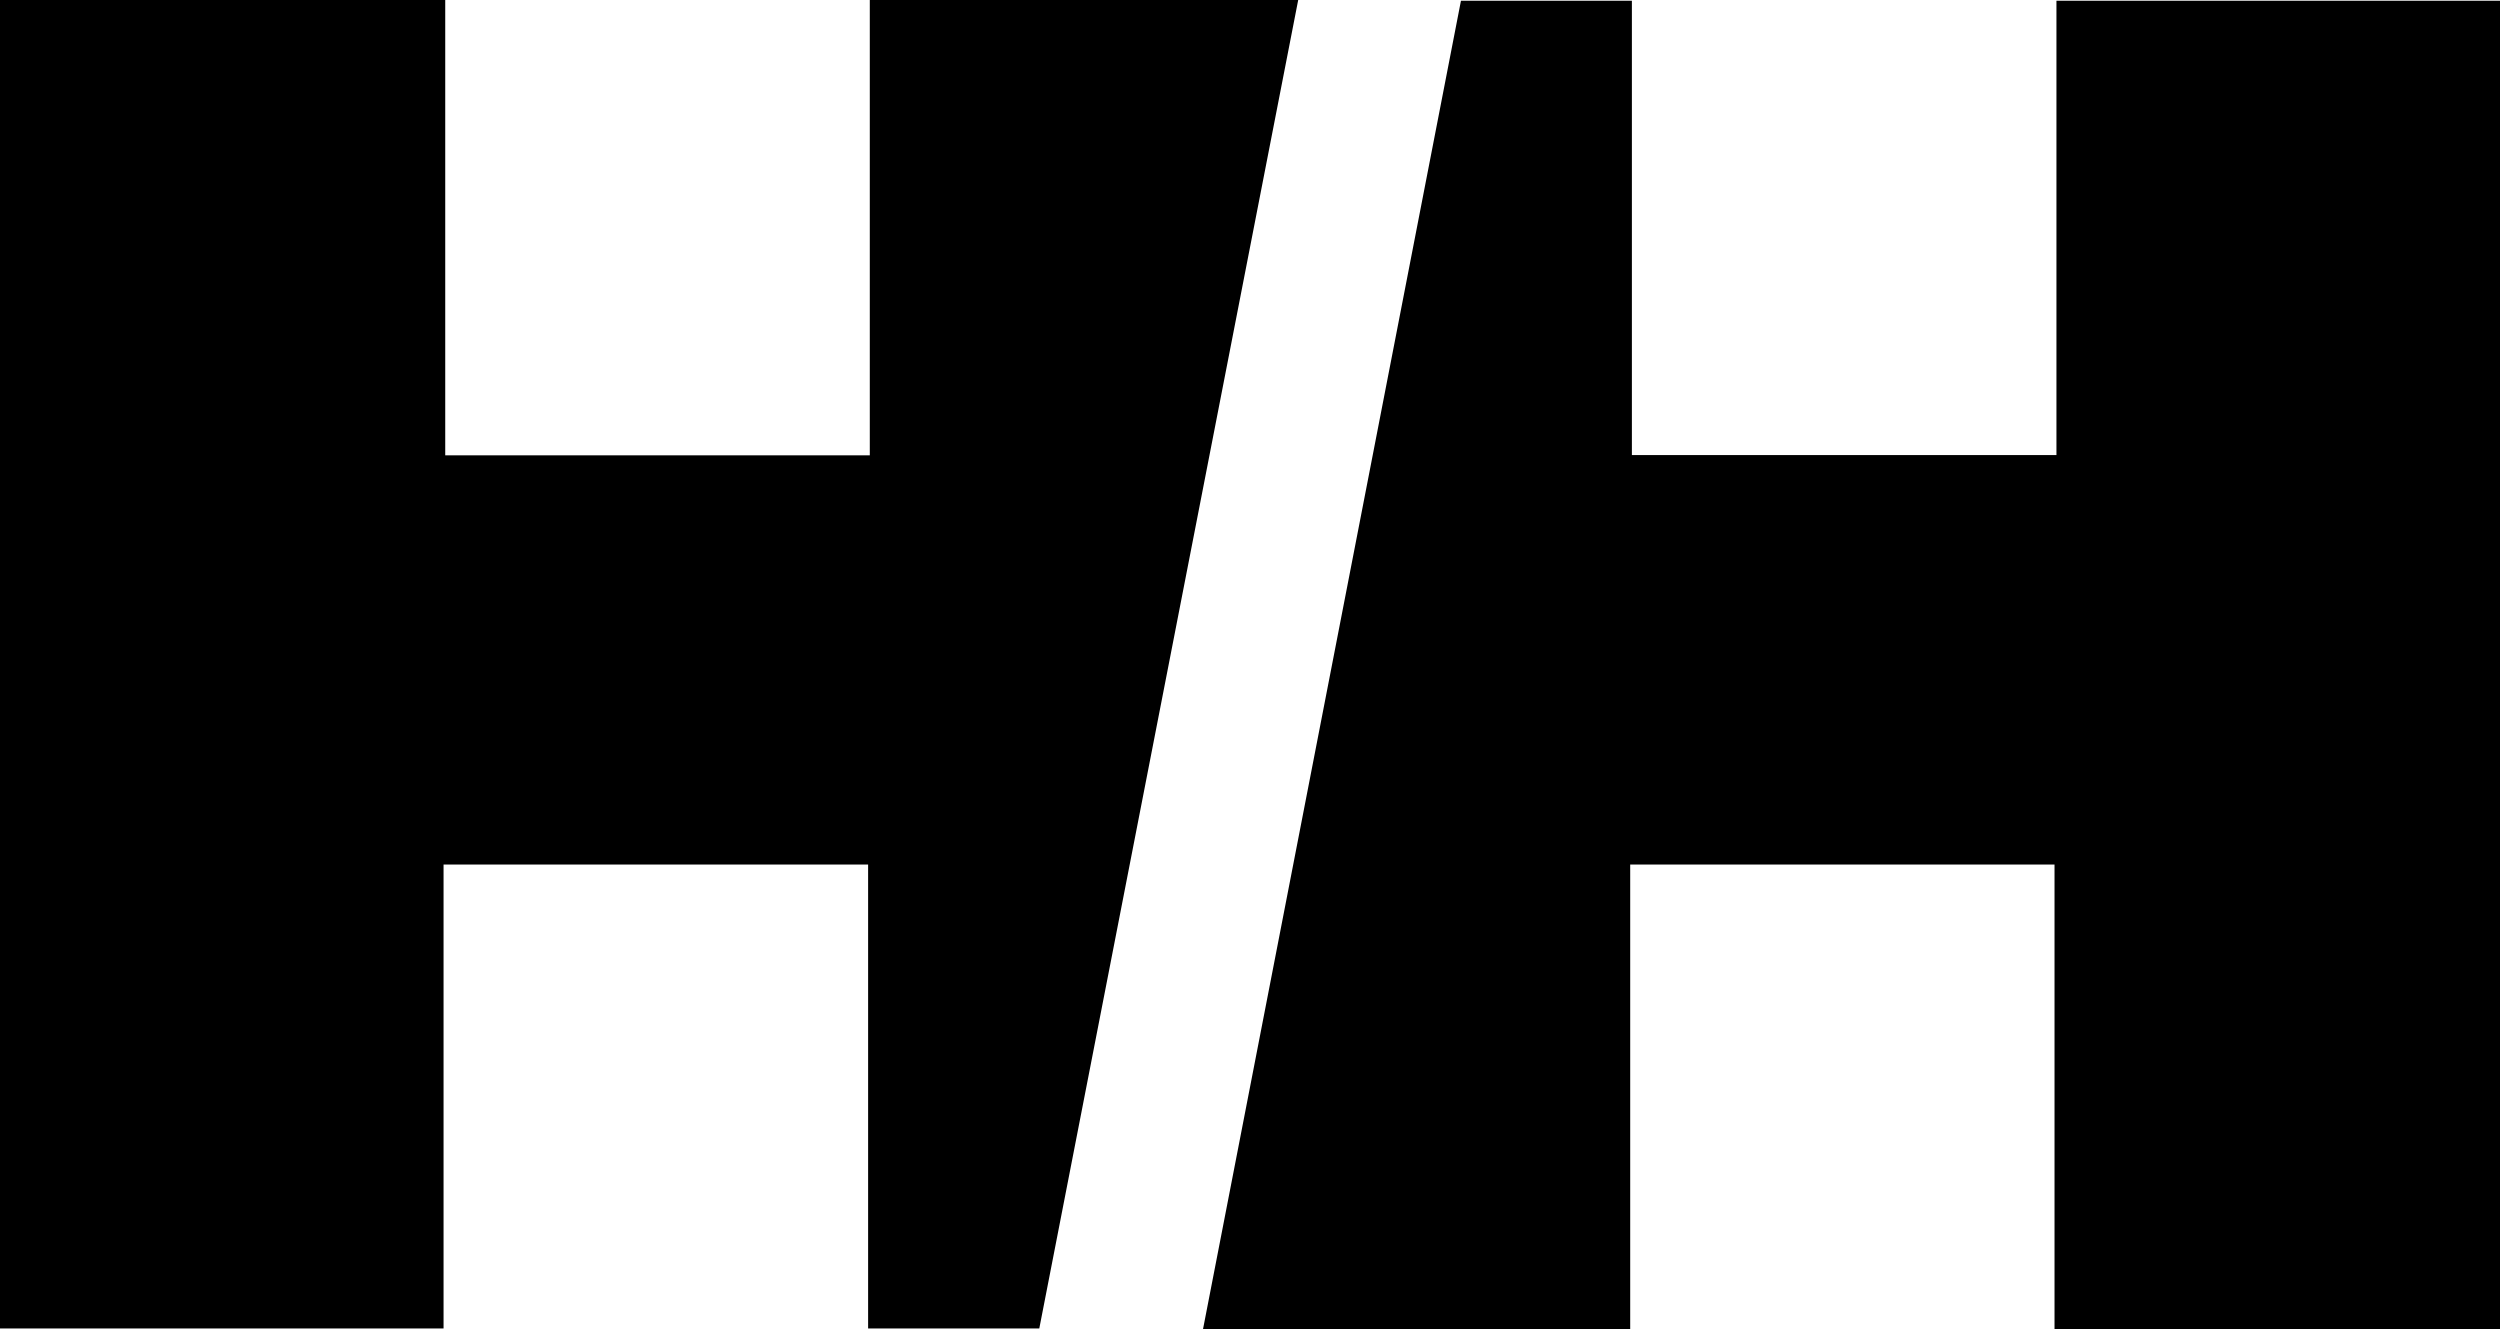 <?xml version="1.0" encoding="UTF-8"?> <svg xmlns="http://www.w3.org/2000/svg" id="Layer_2" viewBox="0 0 103.99 55.29"><g id="Layer_1-2"><path d="m103.99,55.29h-18.53v-19.33h-17.65v19.33h-17.77L60.77.03h7.11v18.9h17.66V.03h18.46v55.26Zm-67.88-.03v-19.3h-17.66v19.3H0V0h18.52v18.94h17.66V0h17.82l-10.77,55.26h-7.11Z"></path></g></svg> 